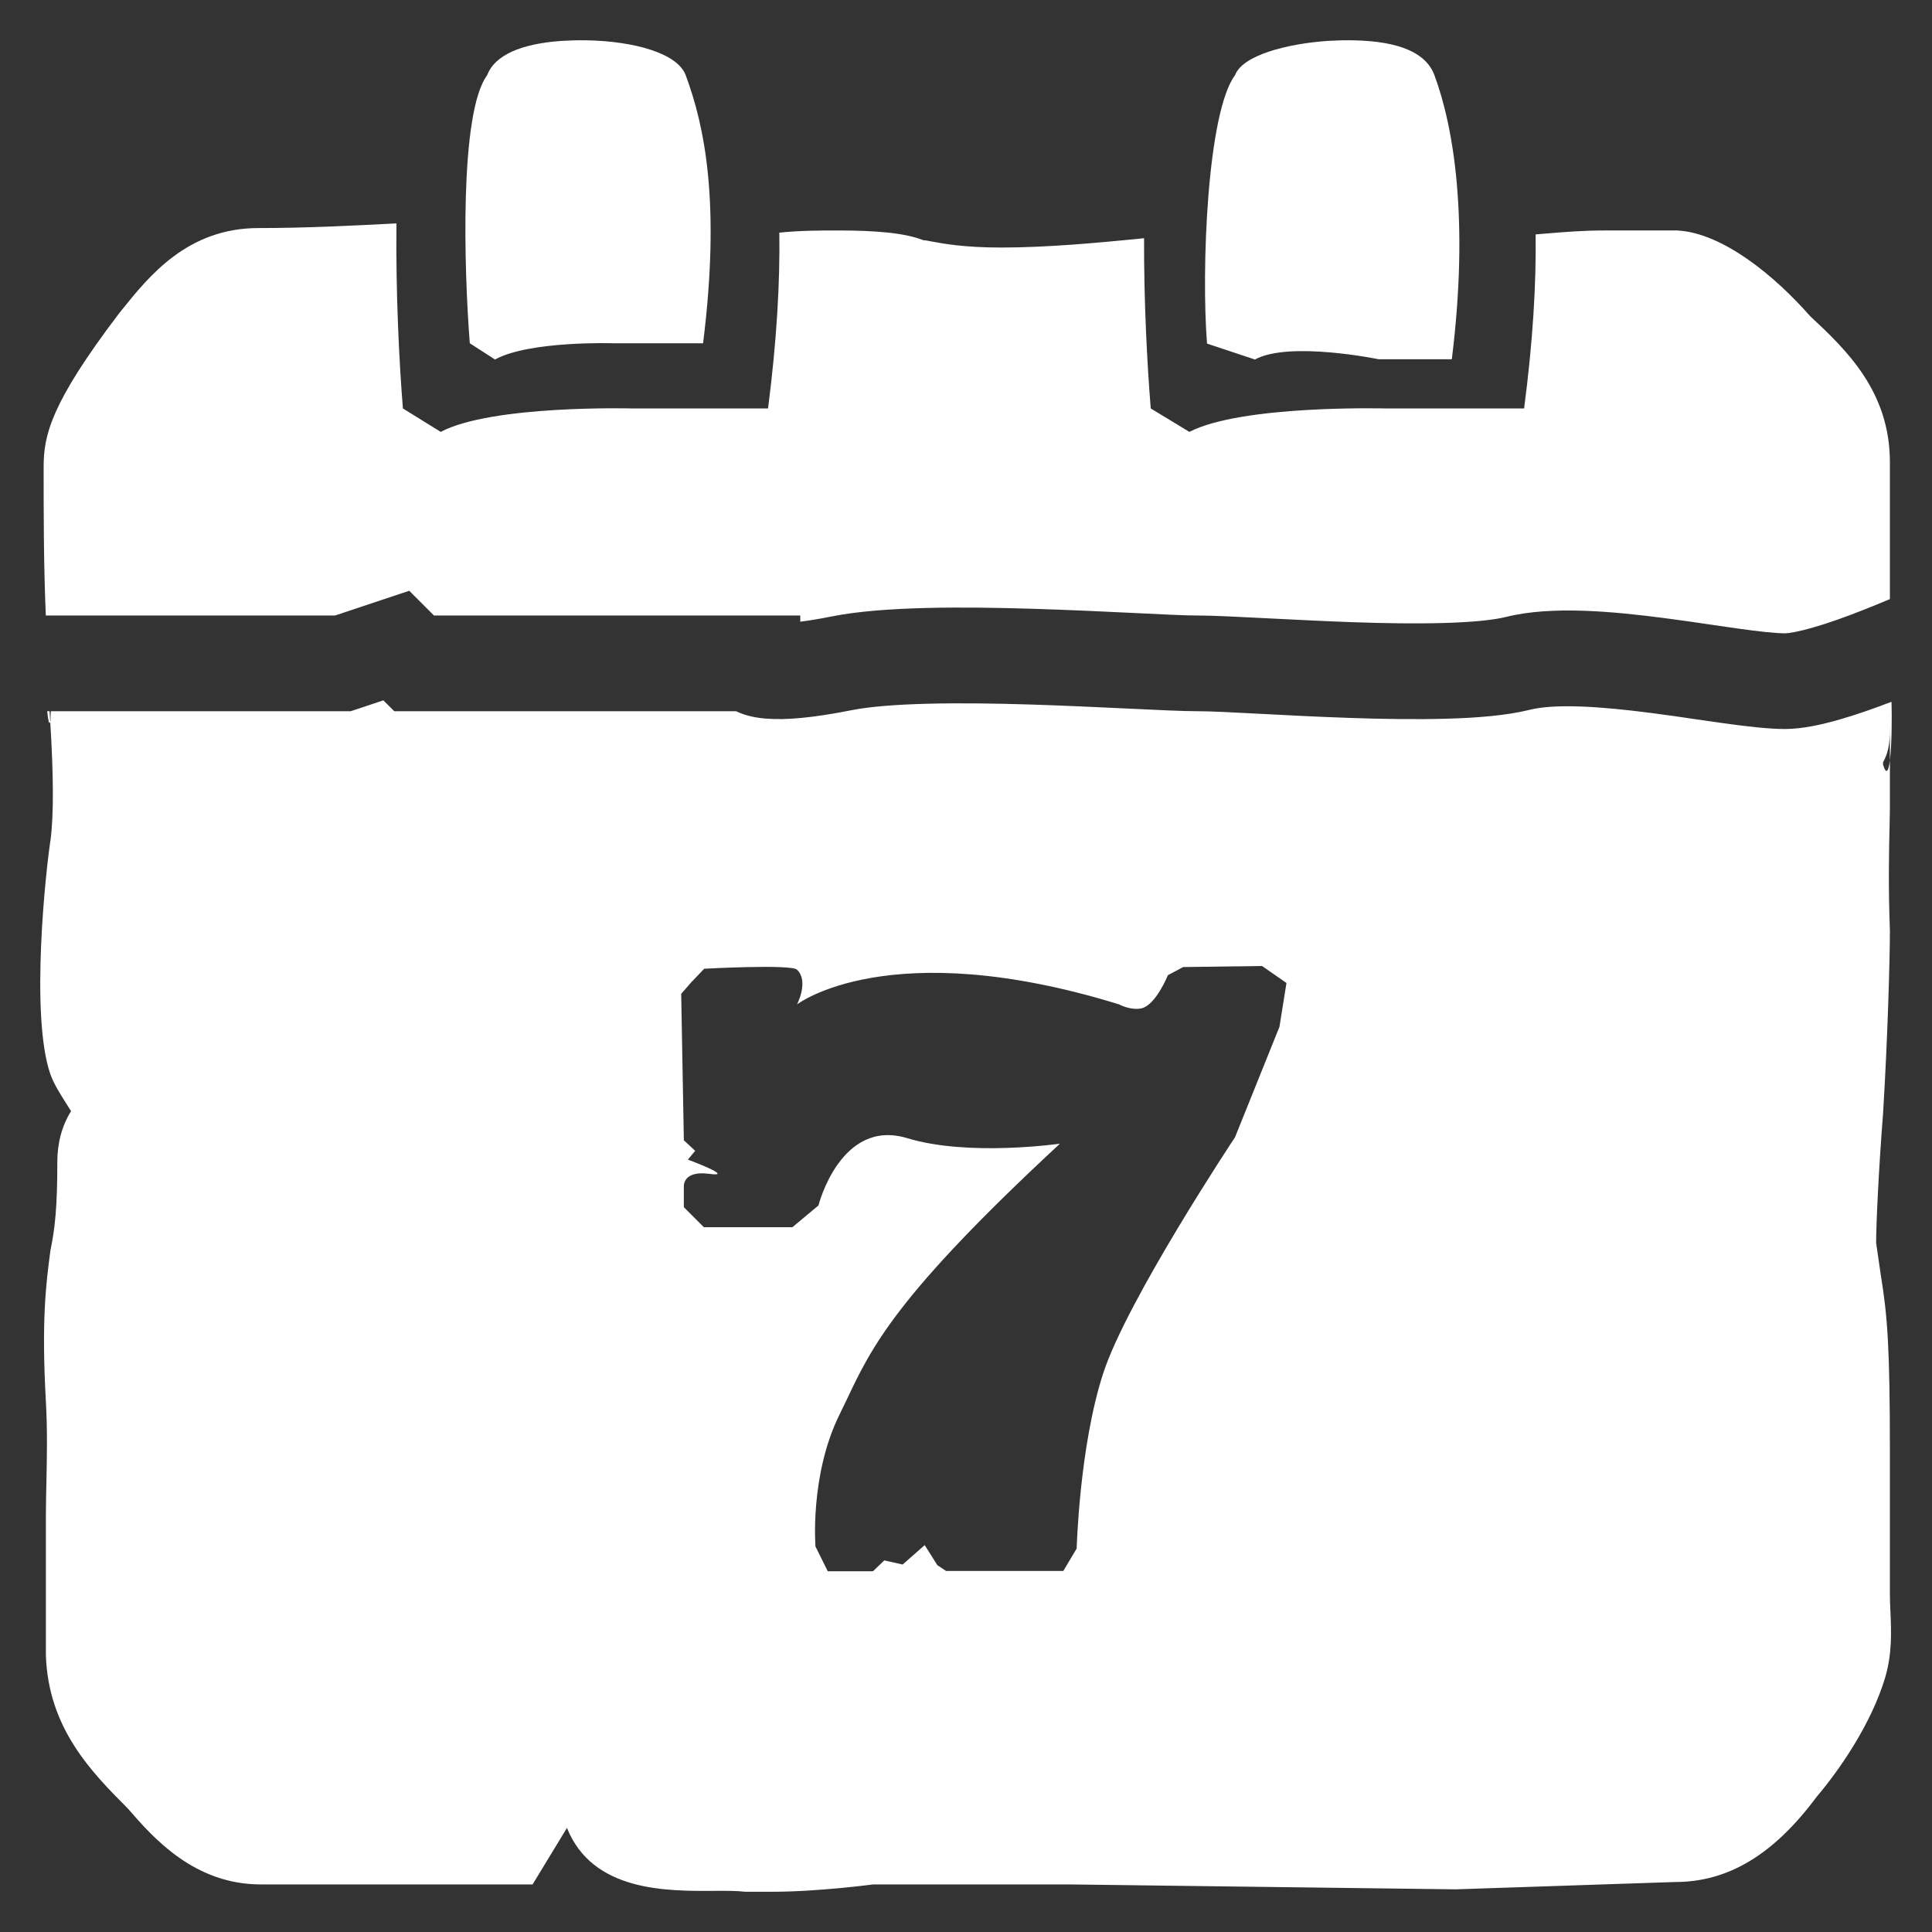 <svg width="24" height="24" viewBox="0 0 24 24" fill="none" xmlns="http://www.w3.org/2000/svg">
<rect x="0" y="0" width="24" height="24" fill="#333333" stroke="none"/>
<g clip-path="url(#clip0_17649_134842)">
<path fill-rule="evenodd" clip-rule="evenodd" d="M8.518 0.934C8.757 1.577 8.95 2.527 8.734 4.264H7.611C7.611 4.264 6.575 4.232 6.149 4.466L5.836 4.264C5.764 3.347 5.706 1.398 6.052 0.934C6.145 0.685 6.473 0.543 6.977 0.508C7.03 0.505 7.139 0.501 7.139 0.501C7.194 0.5 7.25 0.5 7.305 0.501C7.87 0.514 8.415 0.658 8.518 0.934ZM17.819 0.934C18.058 1.577 18.251 2.725 18.035 4.463H17.128C17.128 4.463 16.015 4.233 15.589 4.466L14.994 4.268C14.922 3.351 14.996 1.398 15.342 0.934C15.435 0.685 15.99 0.543 16.494 0.508C16.548 0.505 16.656 0.501 16.656 0.501C16.711 0.5 16.767 0.5 16.823 0.501C17.388 0.514 17.716 0.658 17.819 0.934ZM14.212 2.959L14.118 2.969C13.641 3.015 13.017 3.075 12.435 3.075C11.979 3.075 11.72 3.027 11.58 3.001C11.528 2.991 11.493 2.984 11.47 2.984C11.243 2.893 10.874 2.863 10.42 2.863C10.182 2.863 9.944 2.863 9.681 2.89C9.69 3.506 9.65 4.225 9.541 5.074H7.857C7.857 5.074 6.114 5.027 5.475 5.365L5.005 5.074C4.958 4.492 4.915 3.624 4.925 2.775C4.371 2.804 3.79 2.833 3.21 2.833C2.328 2.833 1.848 3.433 1.509 3.856L1.479 3.893C0.627 5.015 0.542 5.409 0.542 5.803C0.542 6.377 0.542 7.007 0.569 7.646H4.163L4.735 7.455L5.084 7.339L5.344 7.599L5.391 7.646H9.346H9.941V7.723C10.046 7.71 10.176 7.689 10.335 7.657C10.967 7.531 11.976 7.536 12.848 7.563C13.316 7.578 13.743 7.598 14.094 7.615C14.44 7.632 14.713 7.646 14.875 7.646C15.058 7.646 15.386 7.662 15.768 7.682C16.093 7.698 16.456 7.717 16.803 7.729C17.198 7.743 17.592 7.749 17.937 7.739C18.292 7.729 18.556 7.702 18.712 7.663C19.281 7.521 20.056 7.598 20.674 7.678C20.875 7.704 21.081 7.734 21.27 7.762C21.381 7.778 21.486 7.794 21.581 7.807C21.859 7.846 22.055 7.867 22.173 7.867C22.218 7.867 22.334 7.85 22.529 7.793C22.712 7.741 22.925 7.665 23.149 7.576C23.259 7.533 23.369 7.488 23.477 7.442V5.742C23.477 4.863 22.938 4.348 22.483 3.924C22.058 3.439 21.405 2.893 20.837 2.863H19.929C19.656 2.863 19.428 2.883 19.23 2.899C19.177 2.904 19.125 2.908 19.076 2.912C19.084 3.523 19.043 4.235 18.933 5.074H17.211C17.211 5.074 15.429 5.027 14.775 5.365L14.295 5.074C14.251 4.534 14.209 3.748 14.212 2.959ZM9.597 23.5H9.256C9.159 23.488 9.027 23.488 8.875 23.489C8.274 23.493 7.36 23.498 7.043 22.707L6.616 23.409H3.239C2.415 23.409 1.905 22.833 1.592 22.47C1.138 22.015 0.599 21.47 0.57 20.561V18.833C0.57 18.684 0.574 18.538 0.577 18.39C0.583 18.087 0.59 17.775 0.57 17.409C0.514 16.409 0.57 15.955 0.627 15.53C0.684 15.258 0.712 14.985 0.712 14.439C0.712 14.197 0.769 13.985 0.883 13.803C0.863 13.771 0.844 13.742 0.826 13.713C0.741 13.578 0.674 13.474 0.627 13.348C0.372 12.621 0.57 10.803 0.627 10.439C0.669 10.124 0.665 9.625 0.624 8.966C0.625 8.963 0.626 8.959 0.627 8.954C0.627 8.906 0.629 8.868 0.632 8.835H4.26H4.356L4.448 8.805L4.762 8.7L4.898 8.835H5.144H9.143C9.271 8.896 9.407 8.919 9.521 8.927C9.767 8.947 10.105 8.916 10.569 8.824C11.043 8.729 11.914 8.724 12.811 8.752C13.213 8.765 13.627 8.784 13.986 8.801C14.375 8.82 14.7 8.835 14.875 8.835C15.042 8.835 15.312 8.849 15.65 8.867C15.97 8.884 16.35 8.904 16.762 8.918C17.168 8.932 17.59 8.939 17.971 8.928C18.341 8.918 18.713 8.889 19 8.818C19.316 8.739 19.867 8.773 20.52 8.858C20.715 8.883 20.9 8.91 21.08 8.937C21.194 8.953 21.306 8.97 21.417 8.985C21.685 9.022 21.96 9.056 22.173 9.056C22.393 9.056 22.641 8.999 22.86 8.936C23.063 8.877 23.281 8.801 23.497 8.718C23.503 8.899 23.501 9.256 23.477 9.447V9.015C23.477 9.166 23.477 9.318 23.392 9.469V9.499C23.433 9.633 23.46 9.579 23.477 9.447V10.015C23.477 10.078 23.475 10.161 23.473 10.262C23.466 10.553 23.456 10.999 23.477 11.561C23.477 11.924 23.448 12.924 23.392 13.833C23.335 14.561 23.306 15.227 23.306 15.439L23.363 15.833C23.448 16.349 23.477 16.742 23.477 18.046V18.47V19.318V19.803C23.477 19.877 23.48 19.952 23.484 20.029C23.494 20.271 23.506 20.535 23.42 20.833C23.25 21.409 22.852 21.985 22.569 22.318C22.029 23.046 21.462 23.379 20.809 23.379L18.084 23.47L13.287 23.409H12.265H10.846C10.846 23.409 10.165 23.5 9.597 23.5ZM0.624 8.966C0.611 9.013 0.598 8.949 0.586 8.835H0.616C0.619 8.88 0.622 8.923 0.624 8.966ZM9.594 7.739L9.592 7.739C9.592 7.739 9.592 7.739 9.594 7.739ZM8.603 12.186L8.748 12.034C8.748 12.034 9.831 11.975 9.901 12.046C10.051 12.19 9.901 12.477 9.901 12.477C9.901 12.477 11.043 11.595 13.902 12.477C13.902 12.477 14.039 12.553 14.176 12.527C14.358 12.489 14.508 12.114 14.508 12.114L14.698 12.013L15.678 12L15.981 12.211L15.894 12.755L15.342 14.127C15.342 14.127 13.997 16.152 13.703 17.064C13.408 17.975 13.375 19.236 13.375 19.236L13.209 19.515H11.752L11.644 19.443L11.487 19.194L11.213 19.435L10.985 19.384L10.844 19.519H10.283L10.13 19.211C10.13 19.211 10.059 18.329 10.424 17.582C10.456 17.518 10.486 17.454 10.516 17.392C10.83 16.728 11.128 16.099 13.167 14.207C13.167 14.207 12.034 14.371 11.271 14.139C10.441 13.886 10.167 14.975 10.167 14.975L9.843 15.245H8.744L8.495 14.996V14.747C8.495 14.747 8.47 14.536 8.81 14.582C9.15 14.629 8.545 14.405 8.545 14.405L8.636 14.296L8.495 14.165L8.462 12.346L8.594 12.194L8.603 12.186Z" fill="white"/>
</g>
<defs>
<clipPath id="clip0_17649_134842">
<rect width="24" height="24" fill="white"/>
</clipPath>
</defs>
</svg>
